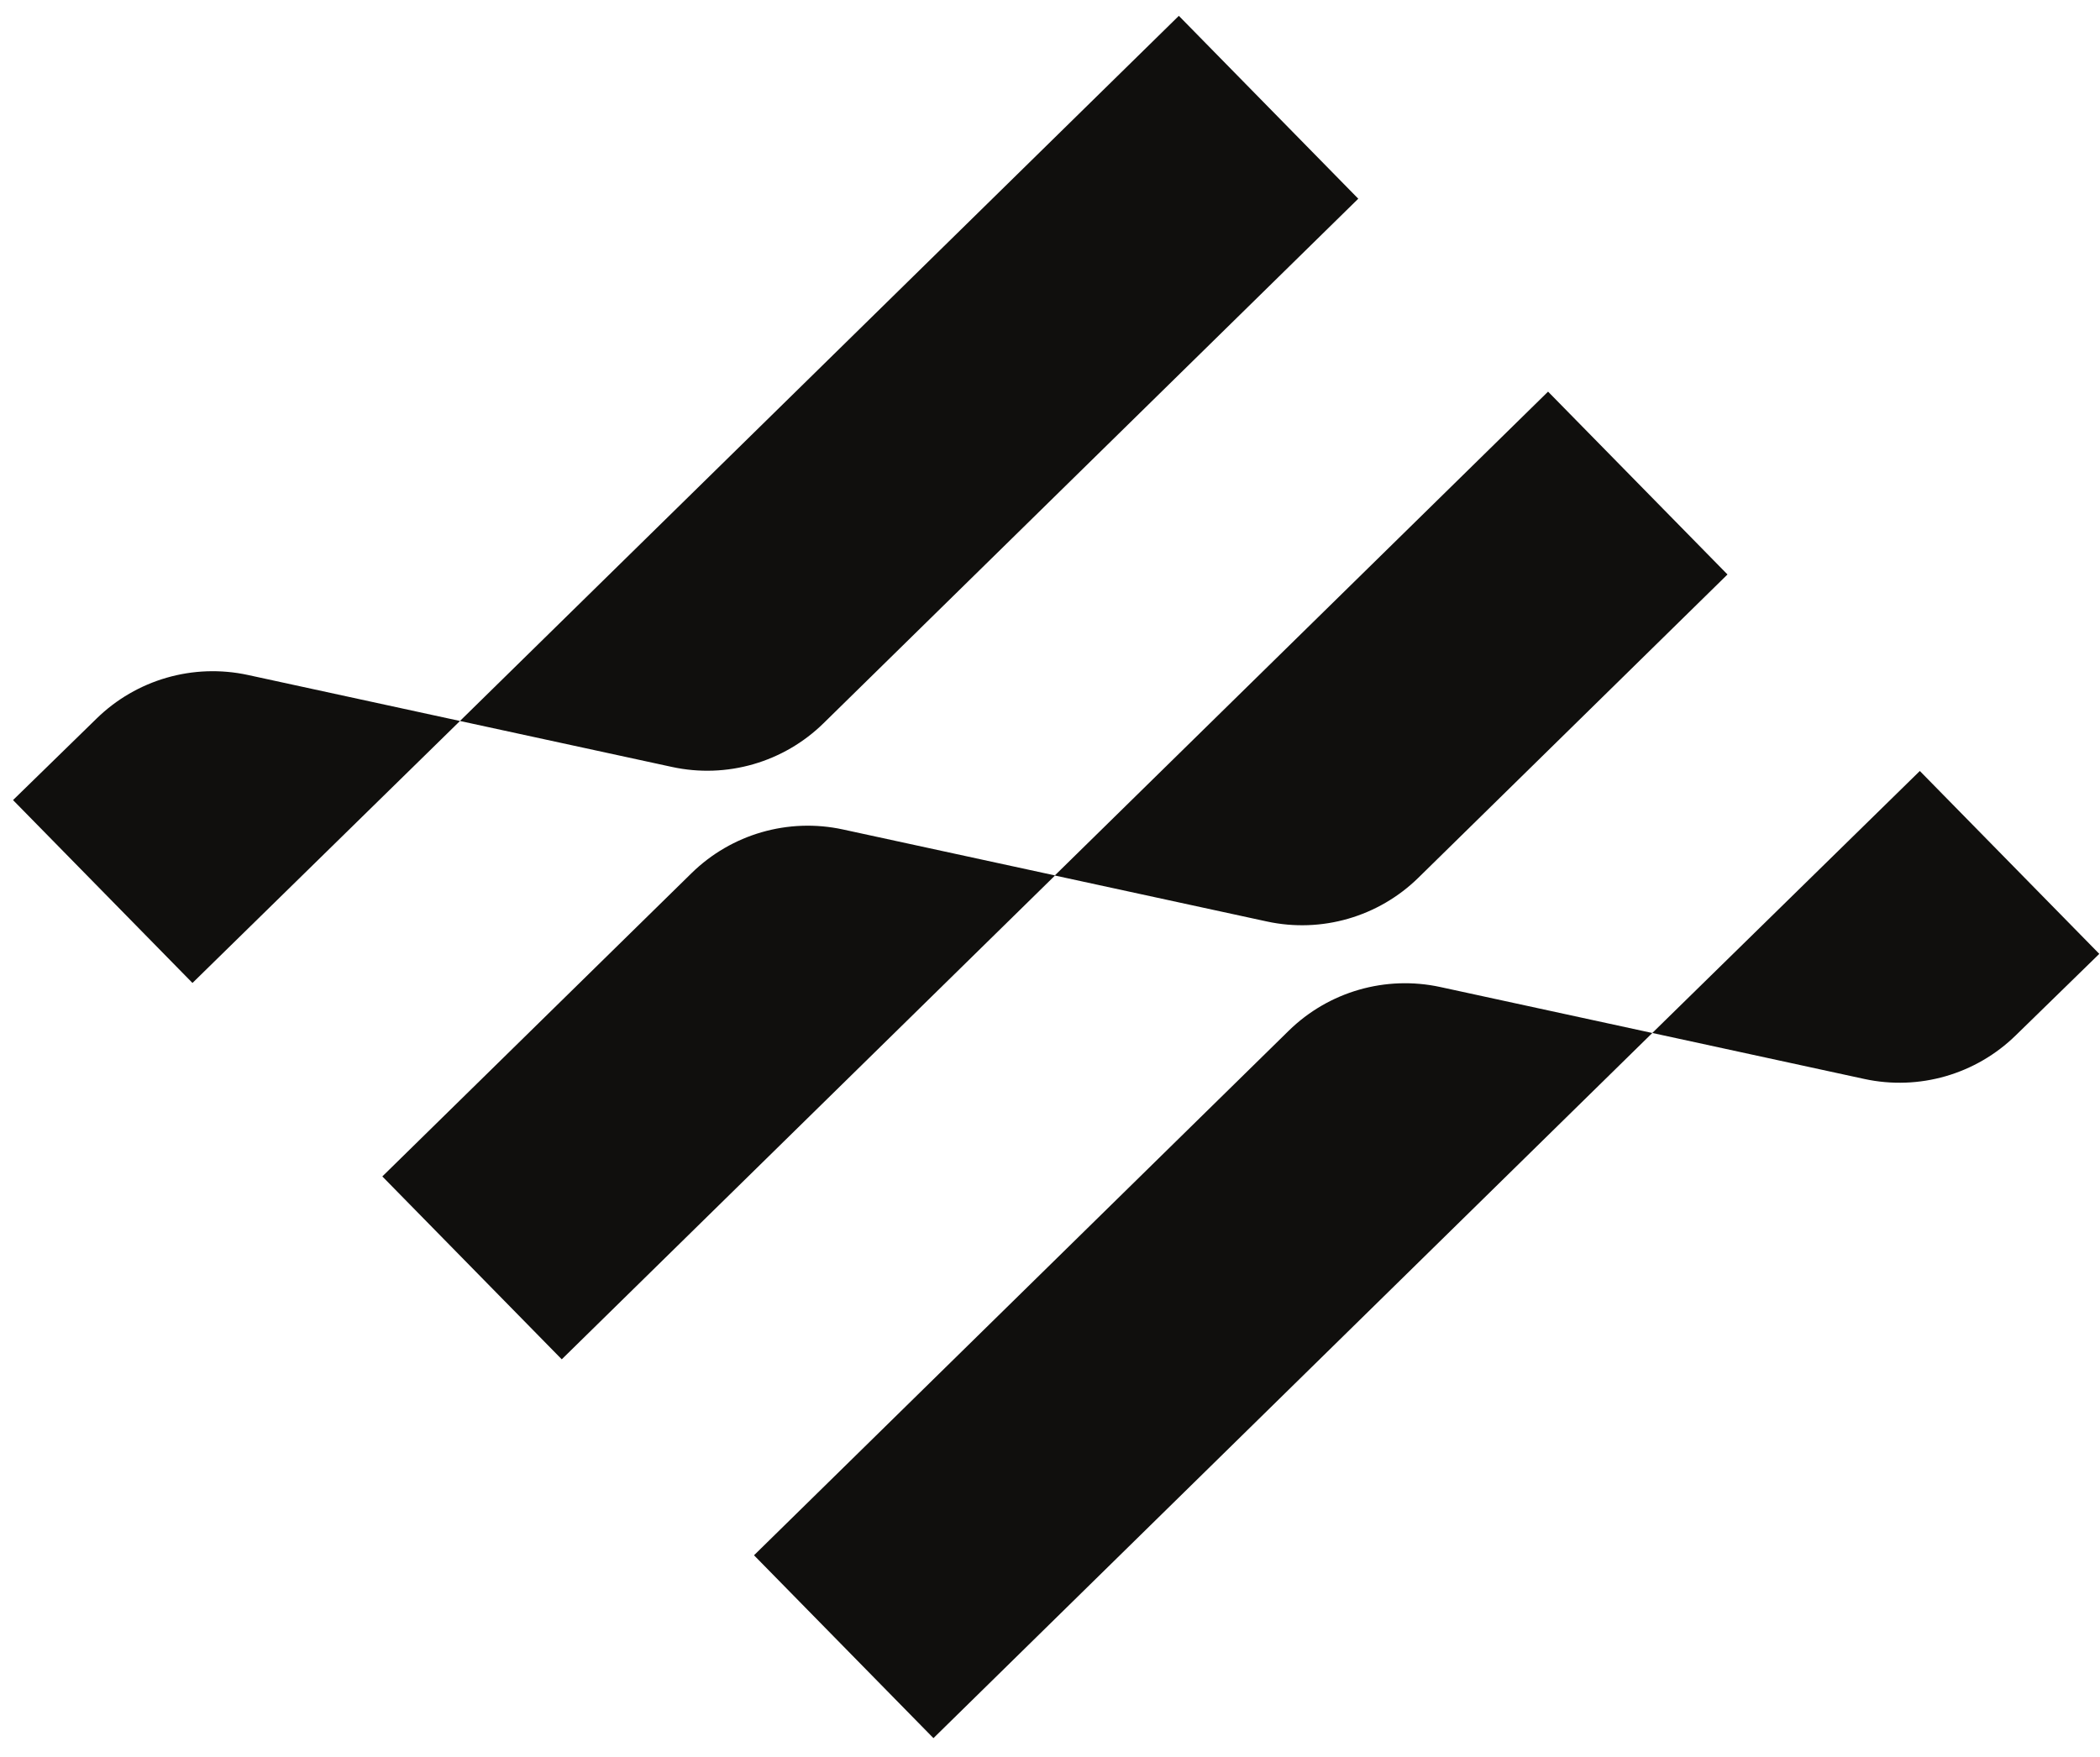 <svg width="98" height="82" viewBox="0 0 98 82" fill="none" xmlns="http://www.w3.org/2000/svg">
<path d="M49.236 40.861L26.215 63.445L17.842 54.909L32.269 40.757C34.131 38.929 36.79 38.161 39.34 38.715L49.236 40.861Z" fill="#100F0D"/>
<path d="M49.223 40.863L72.243 18.279L80.616 26.813L66.191 40.967C64.327 42.795 61.669 43.563 59.119 43.009L49.223 40.863Z" fill="#100F0D"/>
<path d="M77.108 48.214L43.561 81.126L35.187 72.591L60.14 48.109C62.004 46.282 64.661 45.515 67.212 46.068L77.108 48.214Z" fill="#100F0D"/>
<path d="M77.108 48.213L89.592 35.985L97.967 44.521L94.076 48.317C92.212 50.145 89.555 50.913 87.004 50.36L77.108 48.213Z" fill="#100F0D"/>
<path d="M21.465 33.651L55.013 0.739L63.386 9.275L38.433 33.755C36.57 35.583 33.911 36.351 31.361 35.797L21.465 33.651Z" fill="#100F0D"/>
<path d="M21.466 33.651L8.982 45.879L0.608 37.343L4.498 33.547C6.362 31.719 9.019 30.951 11.57 31.504L21.466 33.651Z" fill="#100F0D"/>
</svg>

